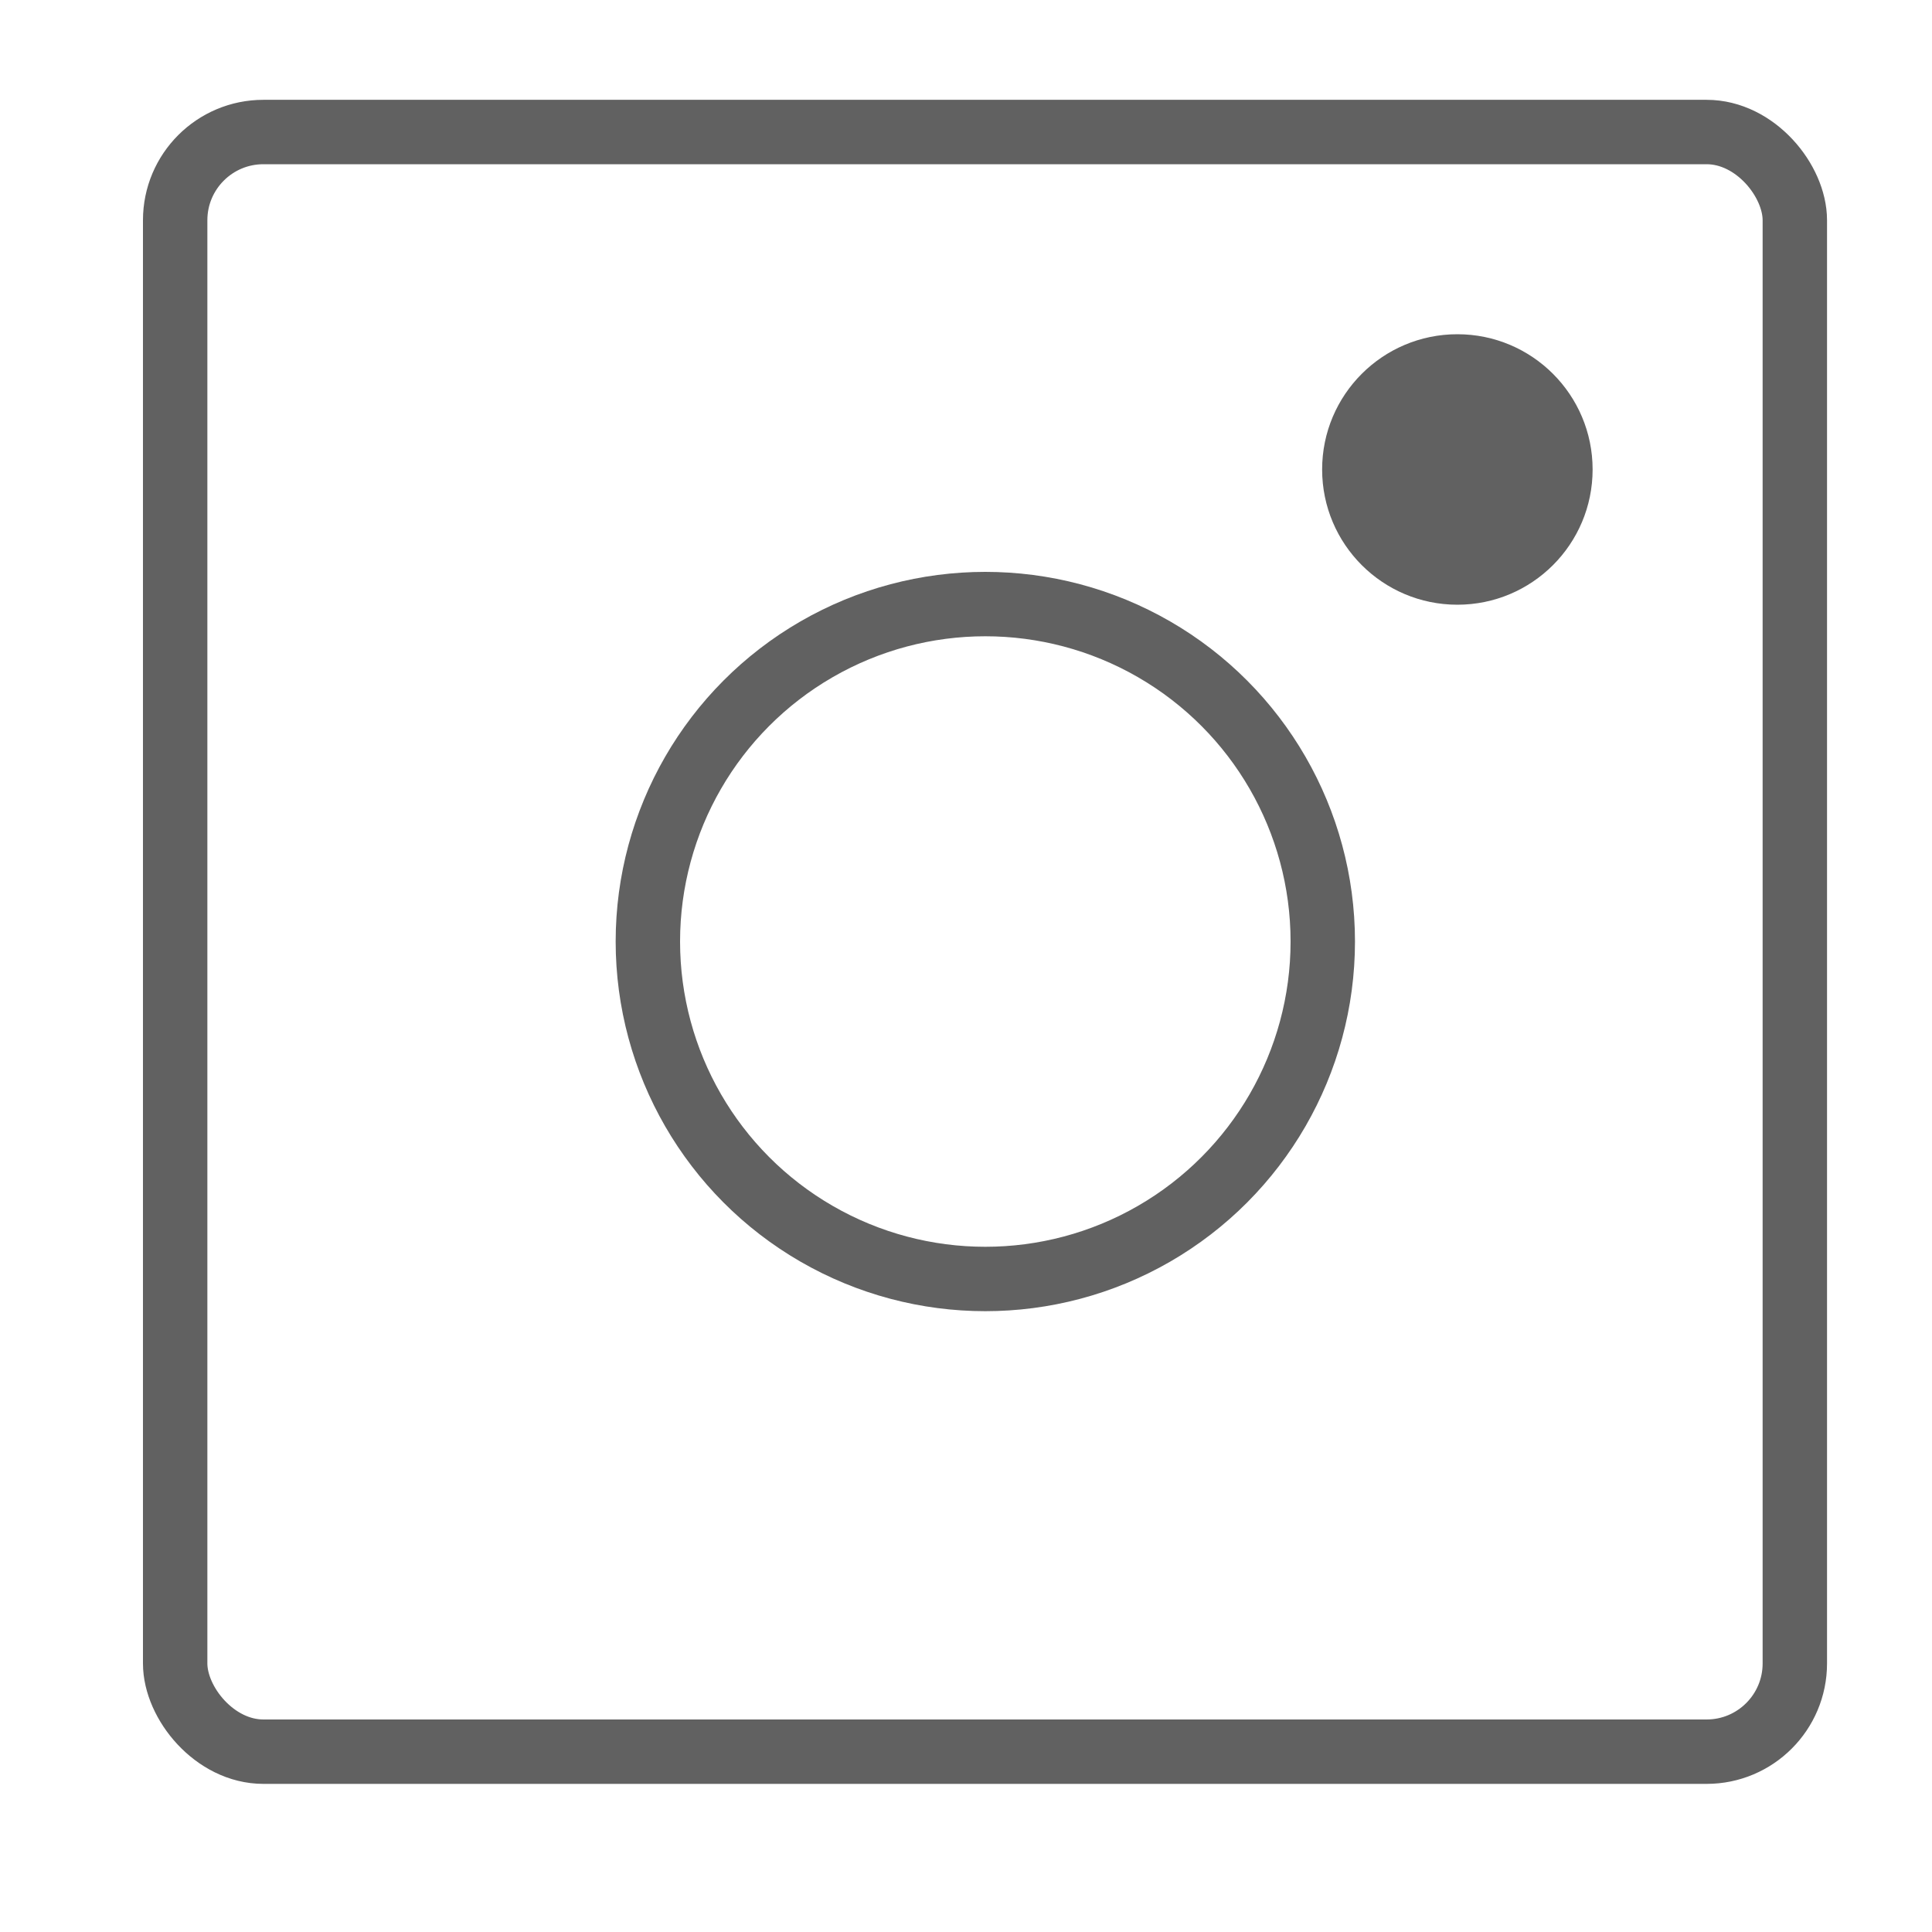 <svg id="图层_1" data-name="图层 1" xmlns="http://www.w3.org/2000/svg" viewBox="0 0 30 30"><rect x="2.72" y="2.05" width="25.15" height="25.15" rx="1.37" style="fill:none;stroke:#616161;stroke-miterlimit:10"/><circle cx="15.3" cy="14.62" r="5.24" style="fill:none;stroke:#616161;stroke-miterlimit:10"/><circle cx="22.63" cy="7.29" r="2.1" style="fill:#616161"/></svg>